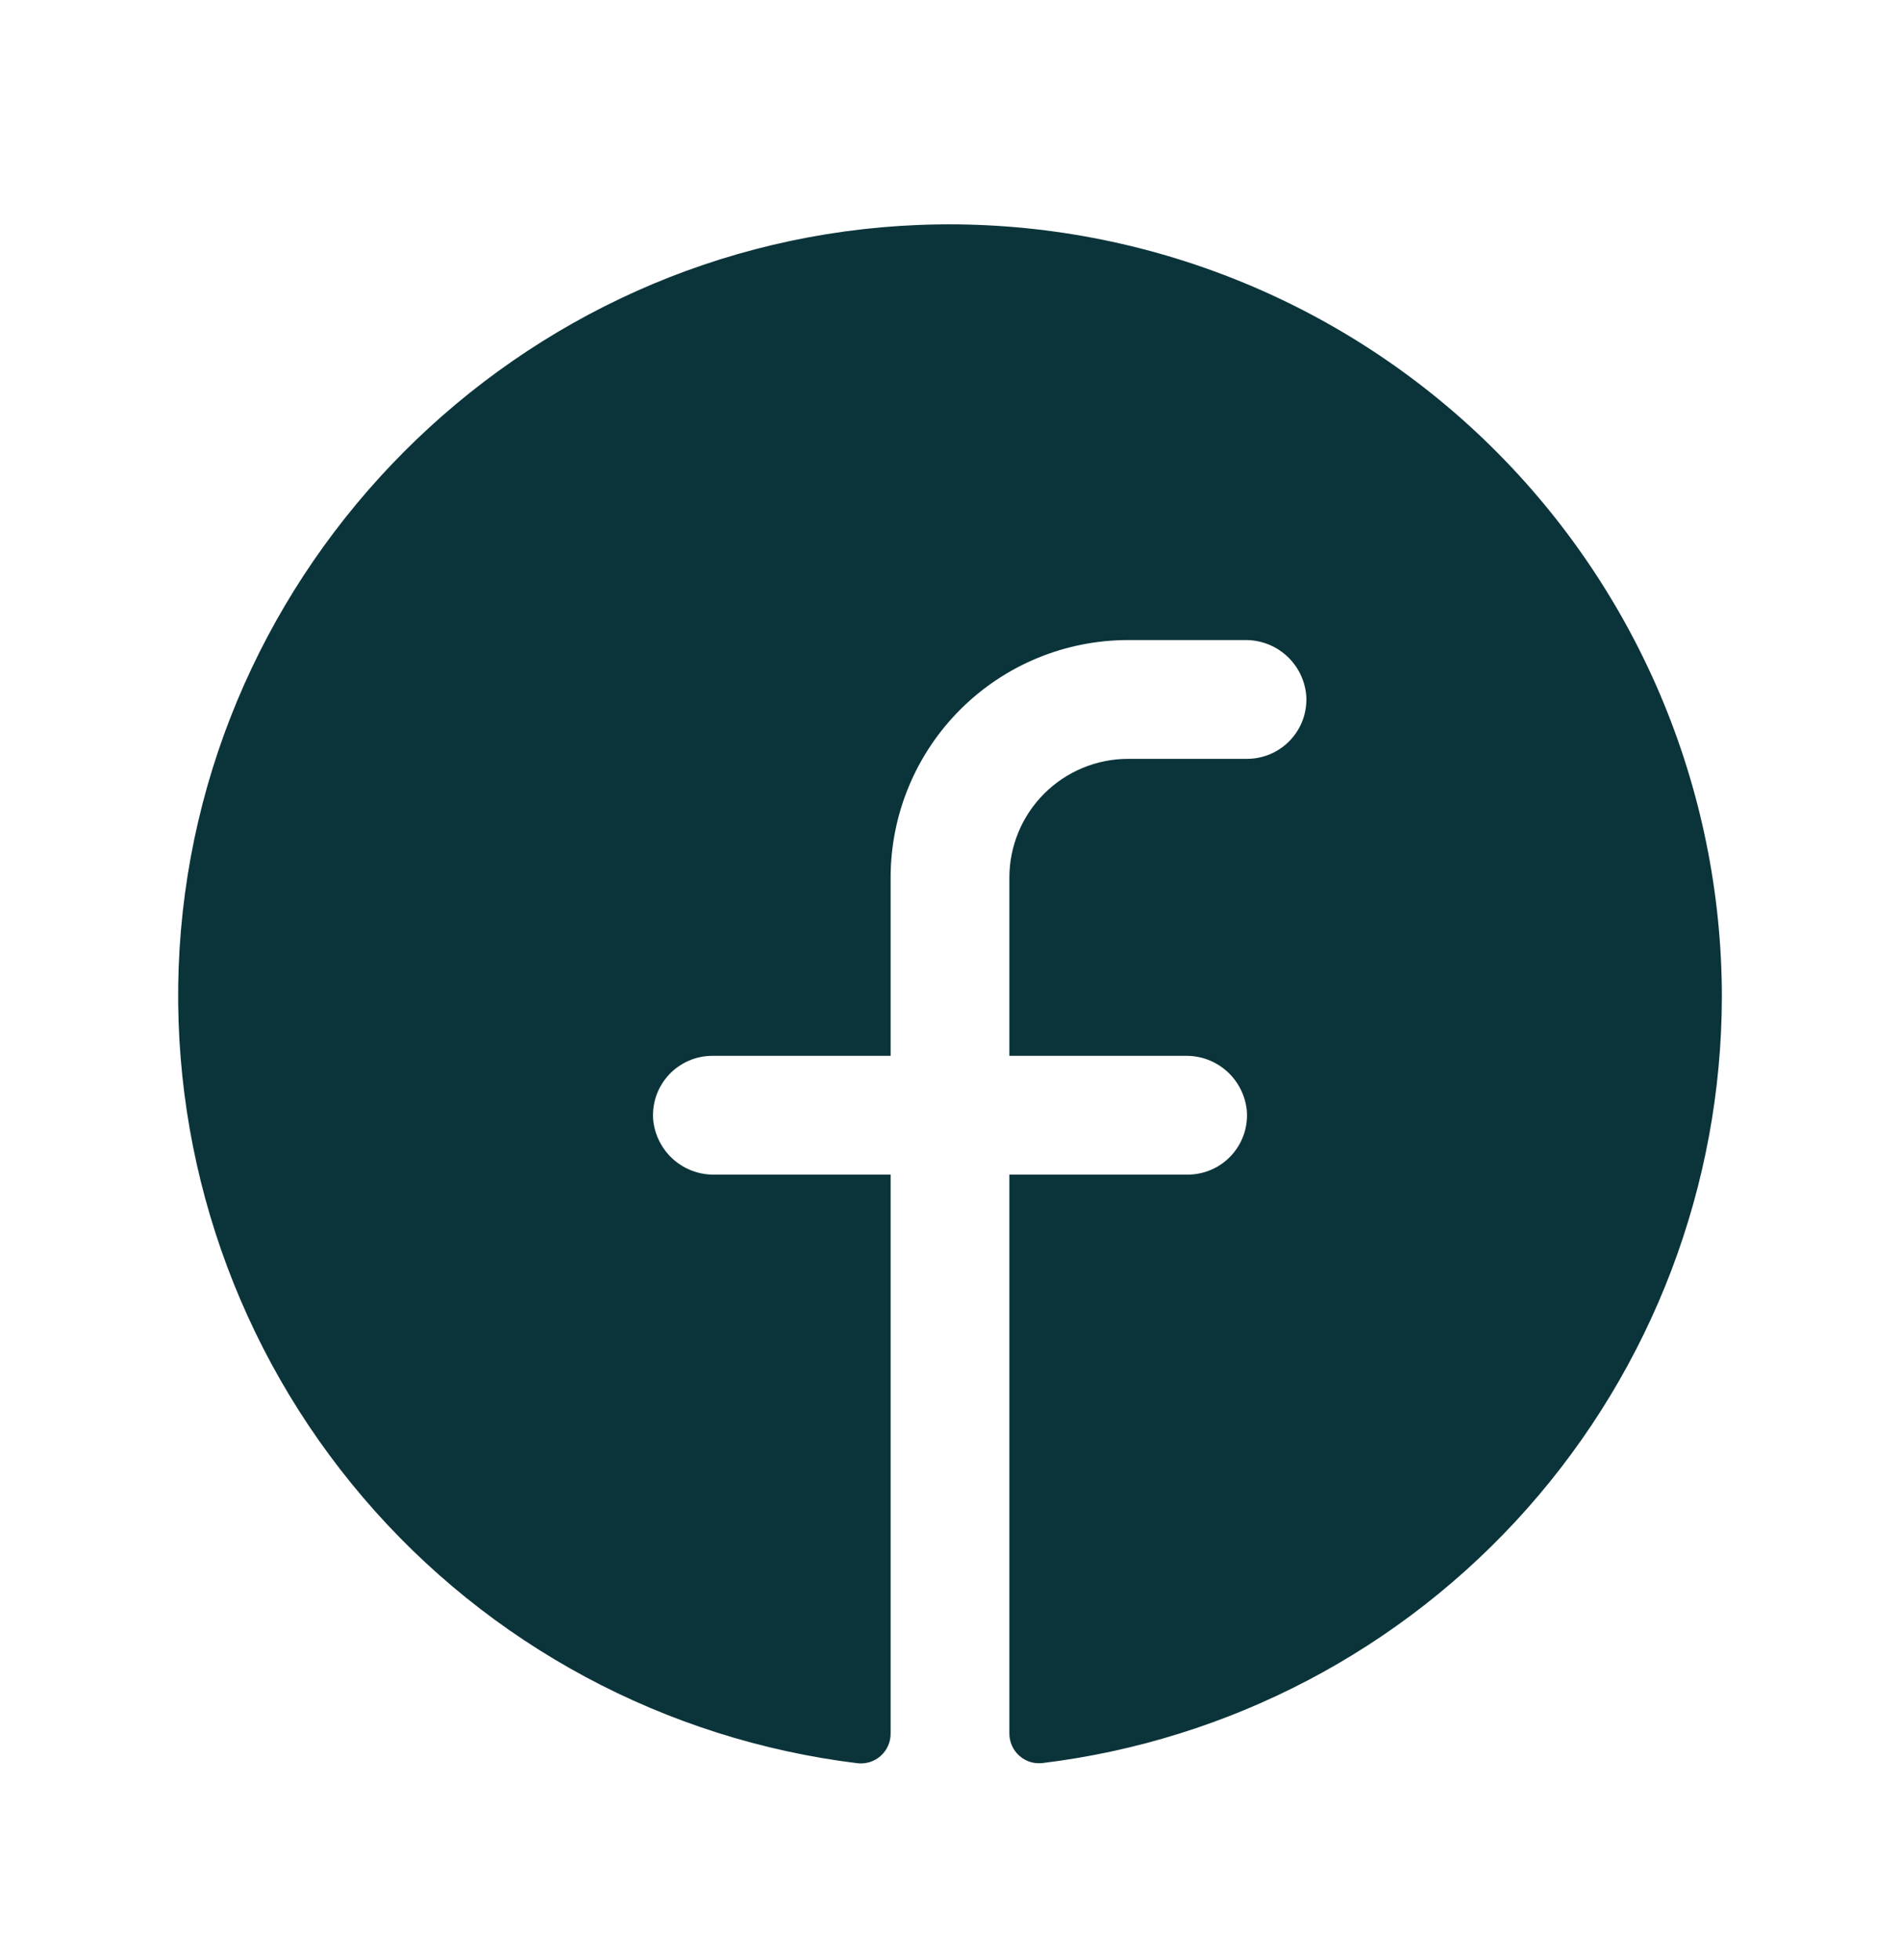 <svg width="32" height="33" viewBox="0 0 32 33" fill="none" xmlns="http://www.w3.org/2000/svg">
<path d="M29 16.776C28.996 19.953 27.83 23.019 25.722 25.397C23.614 27.774 20.71 29.299 17.556 29.683C17.486 29.691 17.415 29.684 17.348 29.663C17.28 29.641 17.218 29.606 17.166 29.558C17.113 29.511 17.071 29.453 17.043 29.389C17.014 29.324 17 29.254 17 29.183V19.776H20C20.137 19.776 20.273 19.748 20.399 19.694C20.524 19.64 20.638 19.56 20.732 19.46C20.825 19.36 20.898 19.242 20.944 19.113C20.99 18.984 21.009 18.846 21 18.71C20.978 18.453 20.859 18.213 20.668 18.04C20.477 17.867 20.227 17.772 19.969 17.776H17V14.776C17 14.245 17.211 13.737 17.586 13.362C17.961 12.987 18.47 12.776 19 12.776H21C21.137 12.776 21.273 12.748 21.399 12.694C21.524 12.64 21.638 12.56 21.732 12.46C21.825 12.36 21.898 12.242 21.944 12.113C21.99 11.984 22.009 11.846 22 11.71C21.978 11.452 21.859 11.212 21.667 11.039C21.475 10.866 21.225 10.772 20.966 10.776H19C17.939 10.776 16.922 11.197 16.172 11.947C15.421 12.698 15 13.715 15 14.776V17.776H12C11.863 17.776 11.727 17.803 11.601 17.858C11.476 17.912 11.362 17.992 11.268 18.092C11.175 18.192 11.102 18.31 11.056 18.439C11.01 18.568 10.991 18.705 11 18.842C11.022 19.1 11.141 19.339 11.333 19.513C11.525 19.686 11.775 19.78 12.034 19.776H15V29.186C15 29.256 14.986 29.326 14.957 29.391C14.929 29.455 14.887 29.513 14.835 29.56C14.782 29.608 14.72 29.643 14.653 29.665C14.586 29.686 14.515 29.694 14.445 29.686C11.207 29.291 8.234 27.696 6.117 25.214C3.999 22.733 2.89 19.547 3.009 16.287C3.259 9.537 8.726 4.05 15.481 3.787C17.23 3.719 18.975 4.005 20.61 4.627C22.246 5.249 23.74 6.195 25.002 7.407C26.264 8.62 27.269 10.075 27.956 11.684C28.642 13.294 28.998 15.026 29 16.776Z" fill="#0B343A"/>
</svg>

